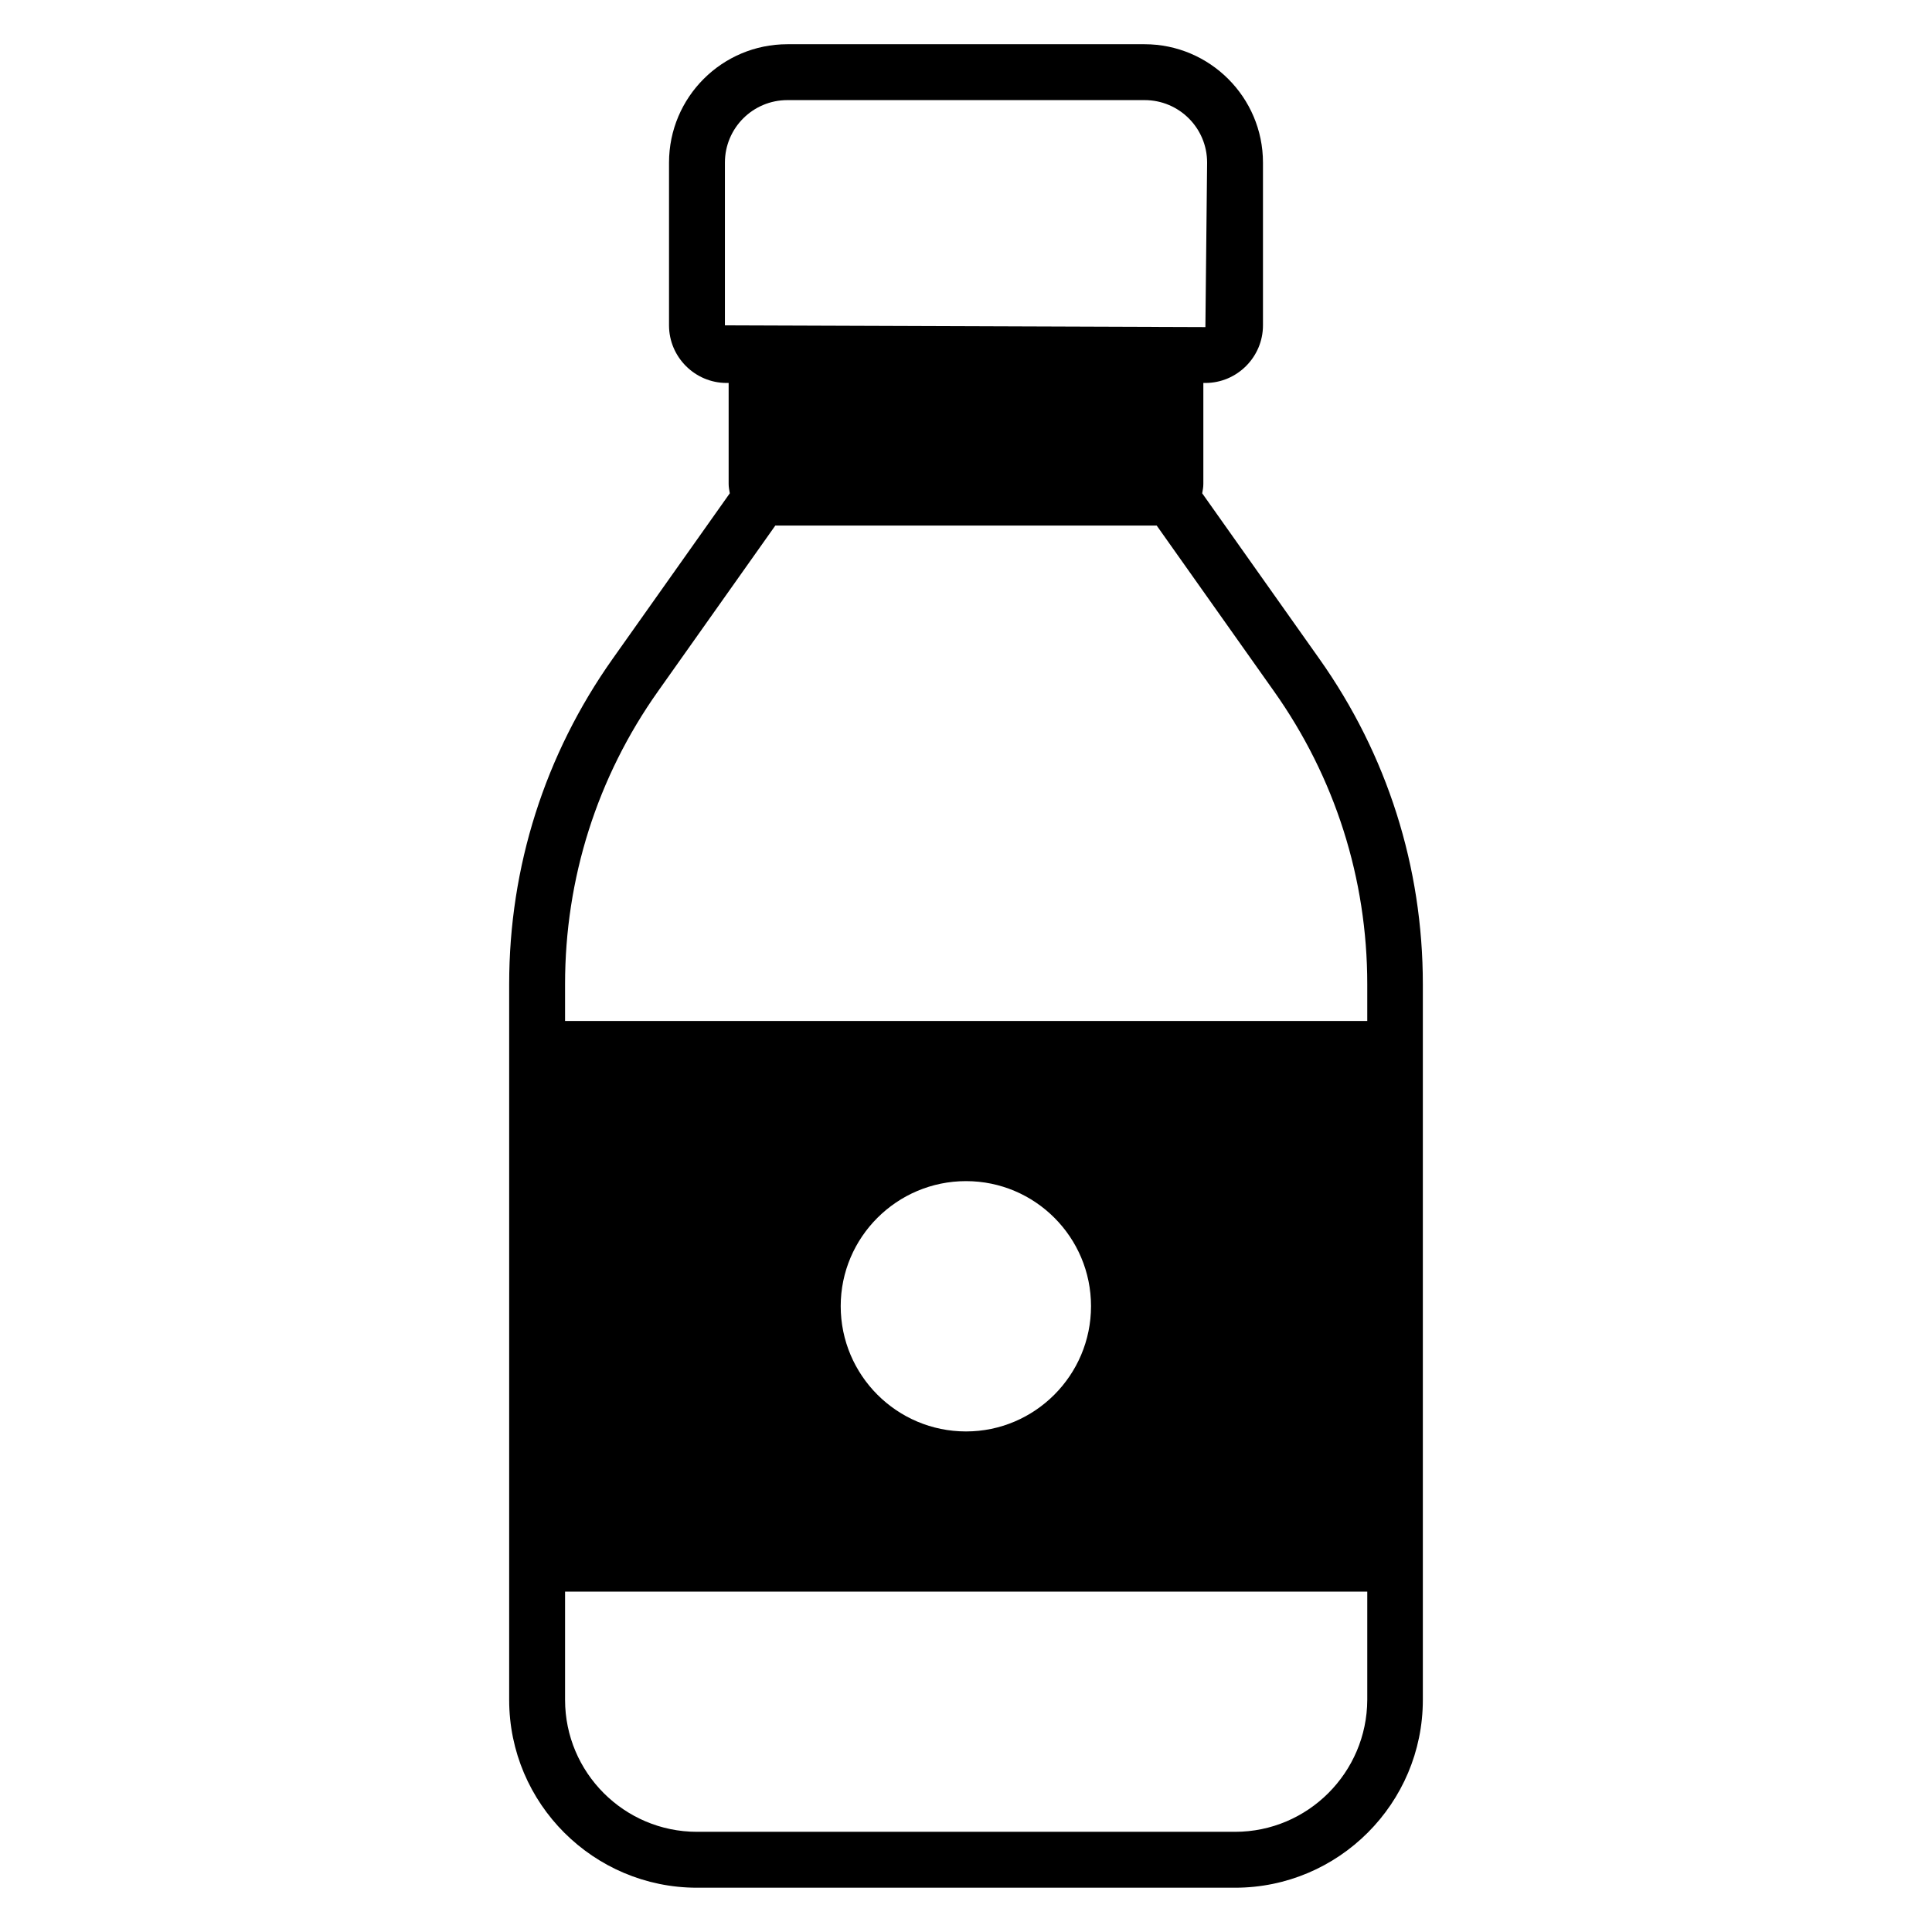 <?xml version="1.0" encoding="UTF-8"?>
<!-- Uploaded to: ICON Repo, www.iconrepo.com, Generator: ICON Repo Mixer Tools -->
<svg fill="#000000" width="800px" height="800px" version="1.1" viewBox="144 144 512 512" xmlns="http://www.w3.org/2000/svg">
 <path d="m493.66 318.62-31.066-43.891c0.152-0.84 0.305-1.602 0.305-2.519v-26.719h0.535c8.398 0 15.266-6.871 15.266-15.266v-43.129c0-17.328-14.121-31.375-31.375-31.375h-94.652c-17.328 0-31.375 14.047-31.375 31.375v43.129c0 8.398 6.871 15.266 15.266 15.266h0.535v26.719c0 0.84 0.152 1.68 0.305 2.519l-31.066 43.891c-17.938 25.344-27.402 55.113-27.402 86.184v189.69c0 27.48 22.367 49.77 49.77 49.77h142.59c27.48 0 49.77-22.367 49.77-49.77v-189.69c0-31.07-9.465-60.84-27.406-86.184zm-157.55-88.395v-43.129c0-9.16 7.406-16.566 16.566-16.566h94.656c9.16 0 16.566 7.406 16.566 16.566l-0.457 43.586zm-17.707 96.945 31.066-43.891h101.07l31.066 43.891c16.184 22.824 24.734 49.695 24.734 77.633v9.77h-212.59v-9.77c0-27.941 8.473-54.809 24.656-77.633zm114.73 162.97c0 18.32-14.887 33.207-33.129 33.207-18.32 0-33.207-14.887-33.207-33.207 0-18.242 14.887-33.129 33.207-33.129s33.129 14.887 33.129 33.129zm38.168 139.31h-142.59c-19.312 0-34.961-15.727-34.961-34.961v-28.703h212.59v28.703c-0.078 19.234-15.727 34.961-35.039 34.961z"/>
</svg>